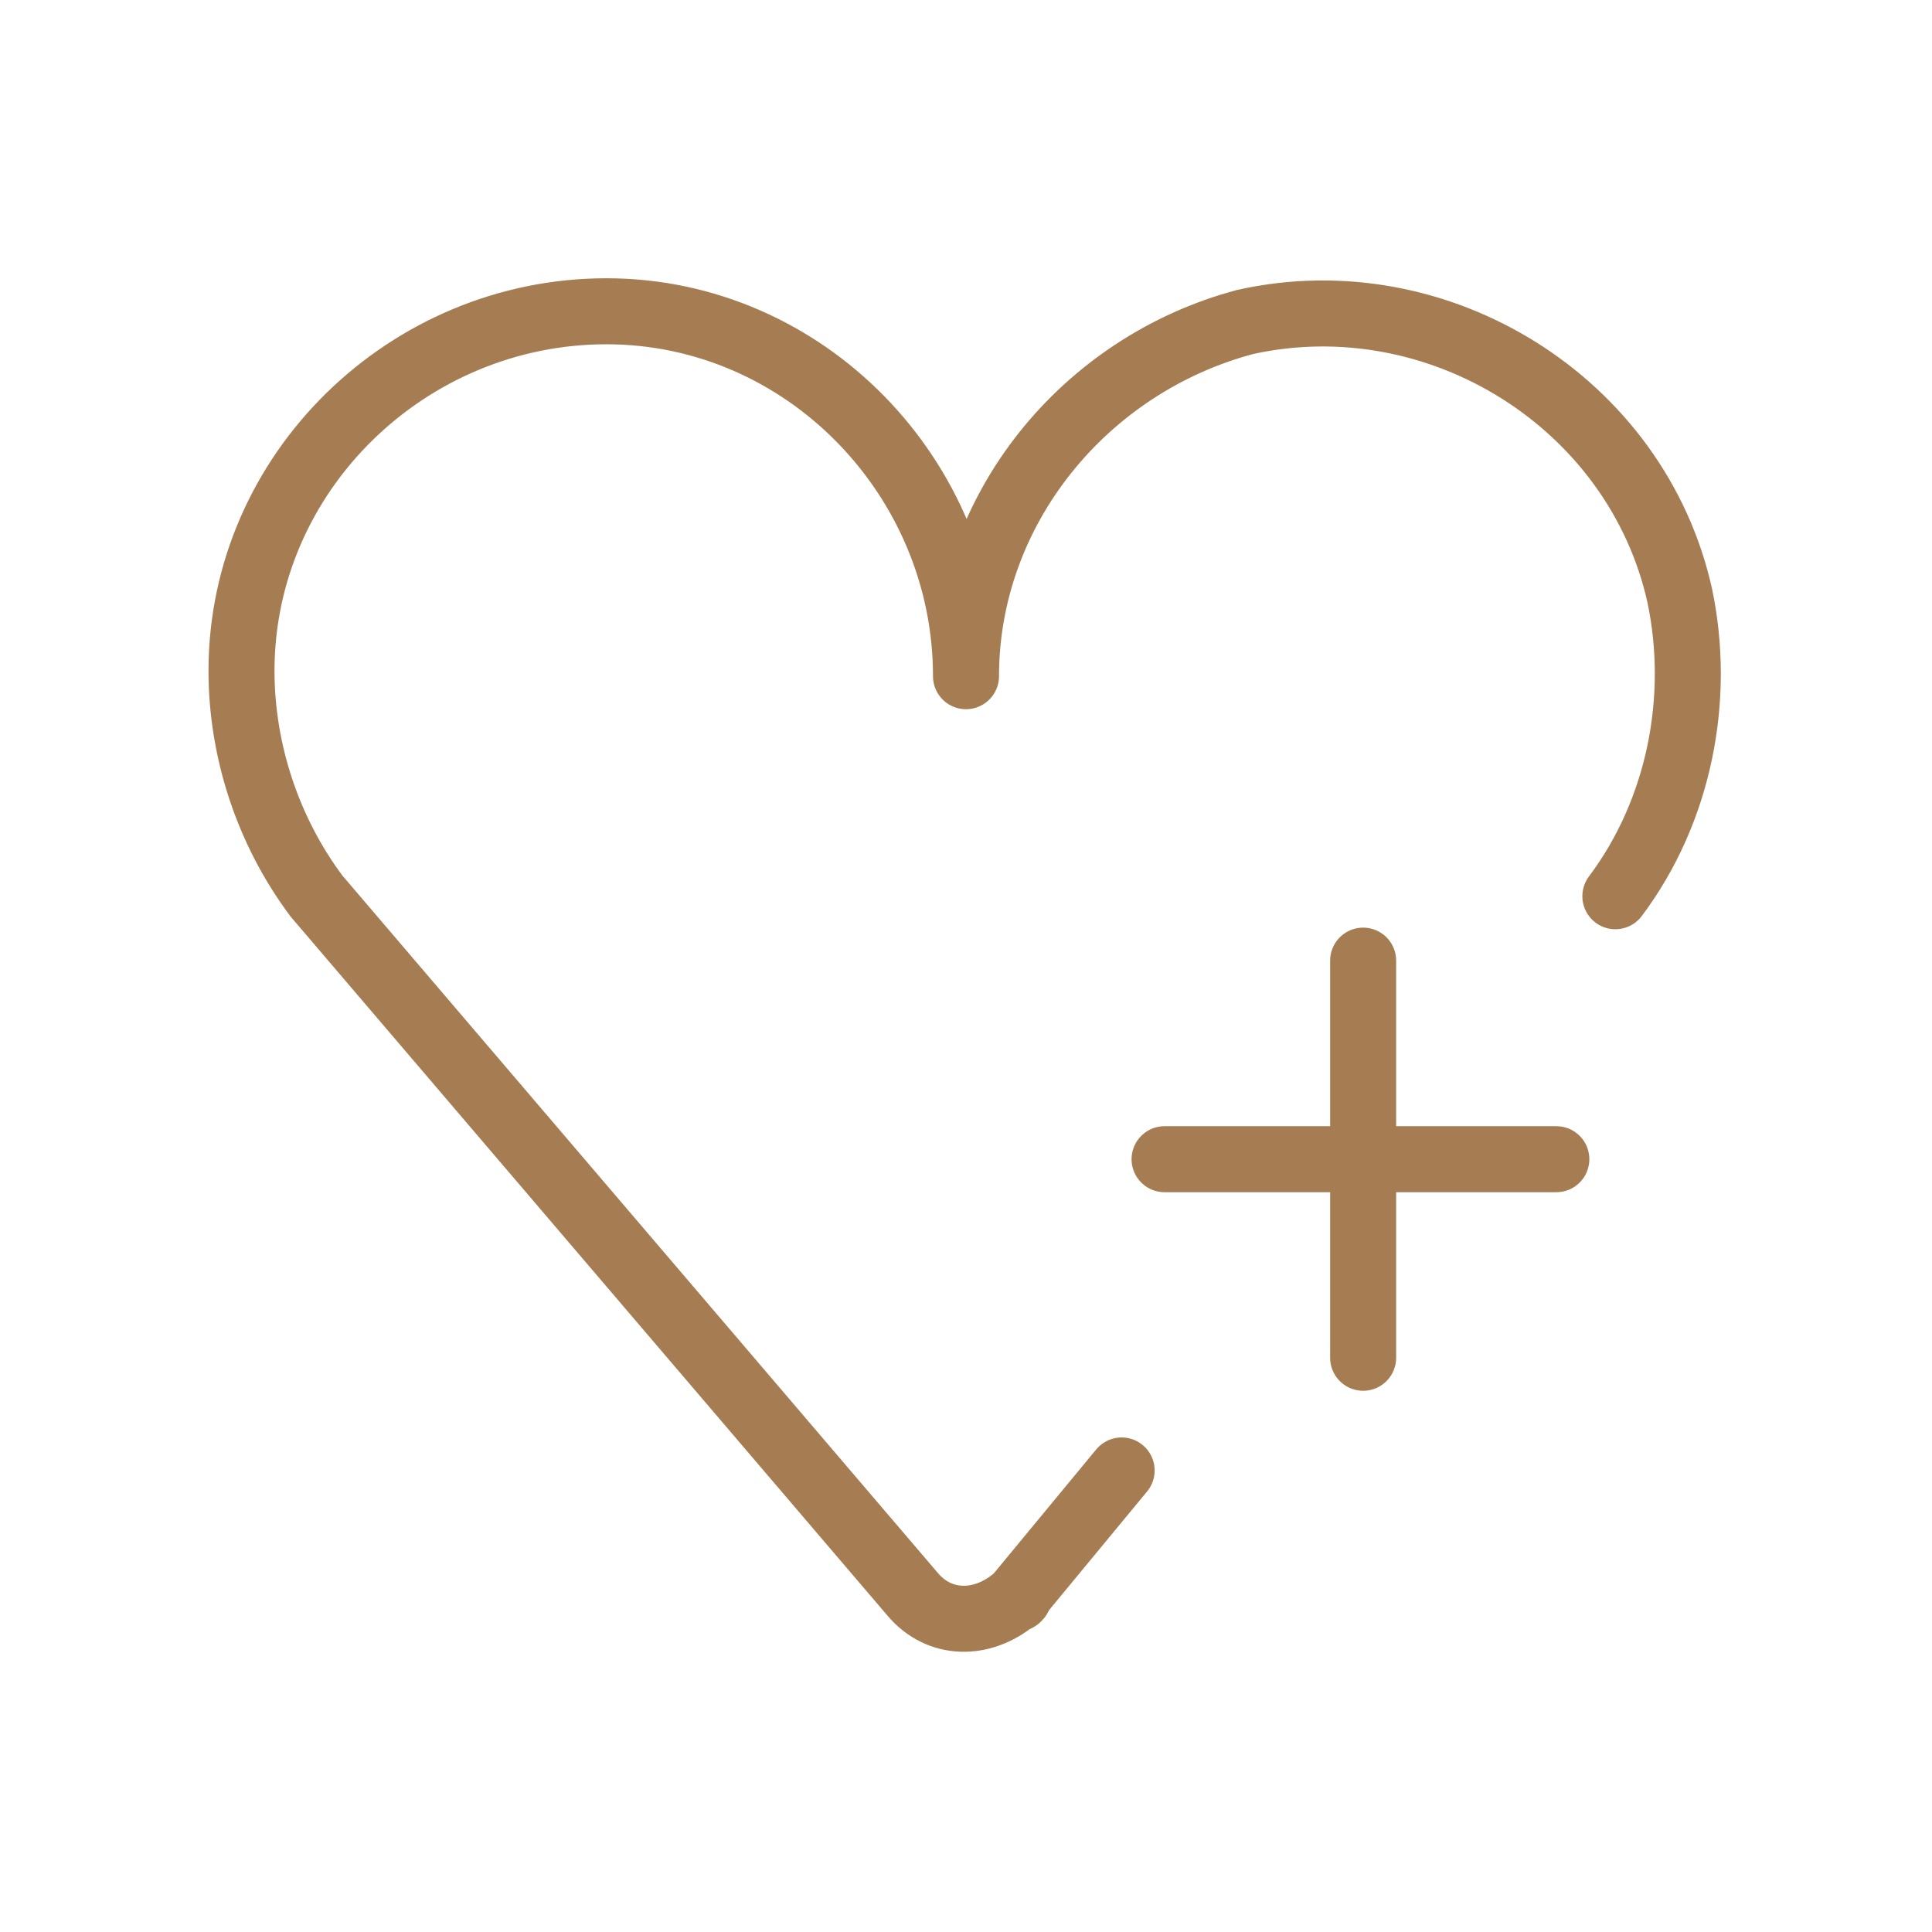 <?xml version="1.0" encoding="utf-8"?>
<!-- Generator: Adobe Illustrator 25.3.1, SVG Export Plug-In . SVG Version: 6.00 Build 0)  -->
<svg version="1.1" id="レイヤー_1" xmlns="http://www.w3.org/2000/svg" xmlns:xlink="http://www.w3.org/1999/xlink" x="0px"
	 y="0px" viewBox="0 0 36 36" style="enable-background:new 0 0 36 36;" xml:space="preserve">
<style type="text/css">
	.st0{fill:none;stroke:#A67D52;stroke-width:1.23;stroke-linecap:round;stroke-linejoin:round;}
</style>
<g id="レイヤー_2_1_">
	<g id="txt">
		<line class="st0" x1="25.4" y1="17.9" x2="25.4" y2="25.3"/>
		<line class="st0" x1="29" y1="21.6" x2="21.7" y2="21.6"/>
		<path class="st0" d="M30.1,16.7L30.1,16.7L30.1,16.7c1.2-1.6,1.6-3.7,1.2-5.6c-0.8-3.6-4.5-5.9-8.1-5.1C20.2,6.8,18,9.5,18,12.6
			c0-3.7-3-6.8-6.7-6.8s-6.8,3-6.8,6.7c0,1.5,0.5,3,1.4,4.2l0,0l11.1,13c0.5,0.6,1.3,0.6,1.9,0.1c0.1,0,0.1-0.1,0.1-0.1l1.9-2.3"/>
	</g>
</g>
</svg>
